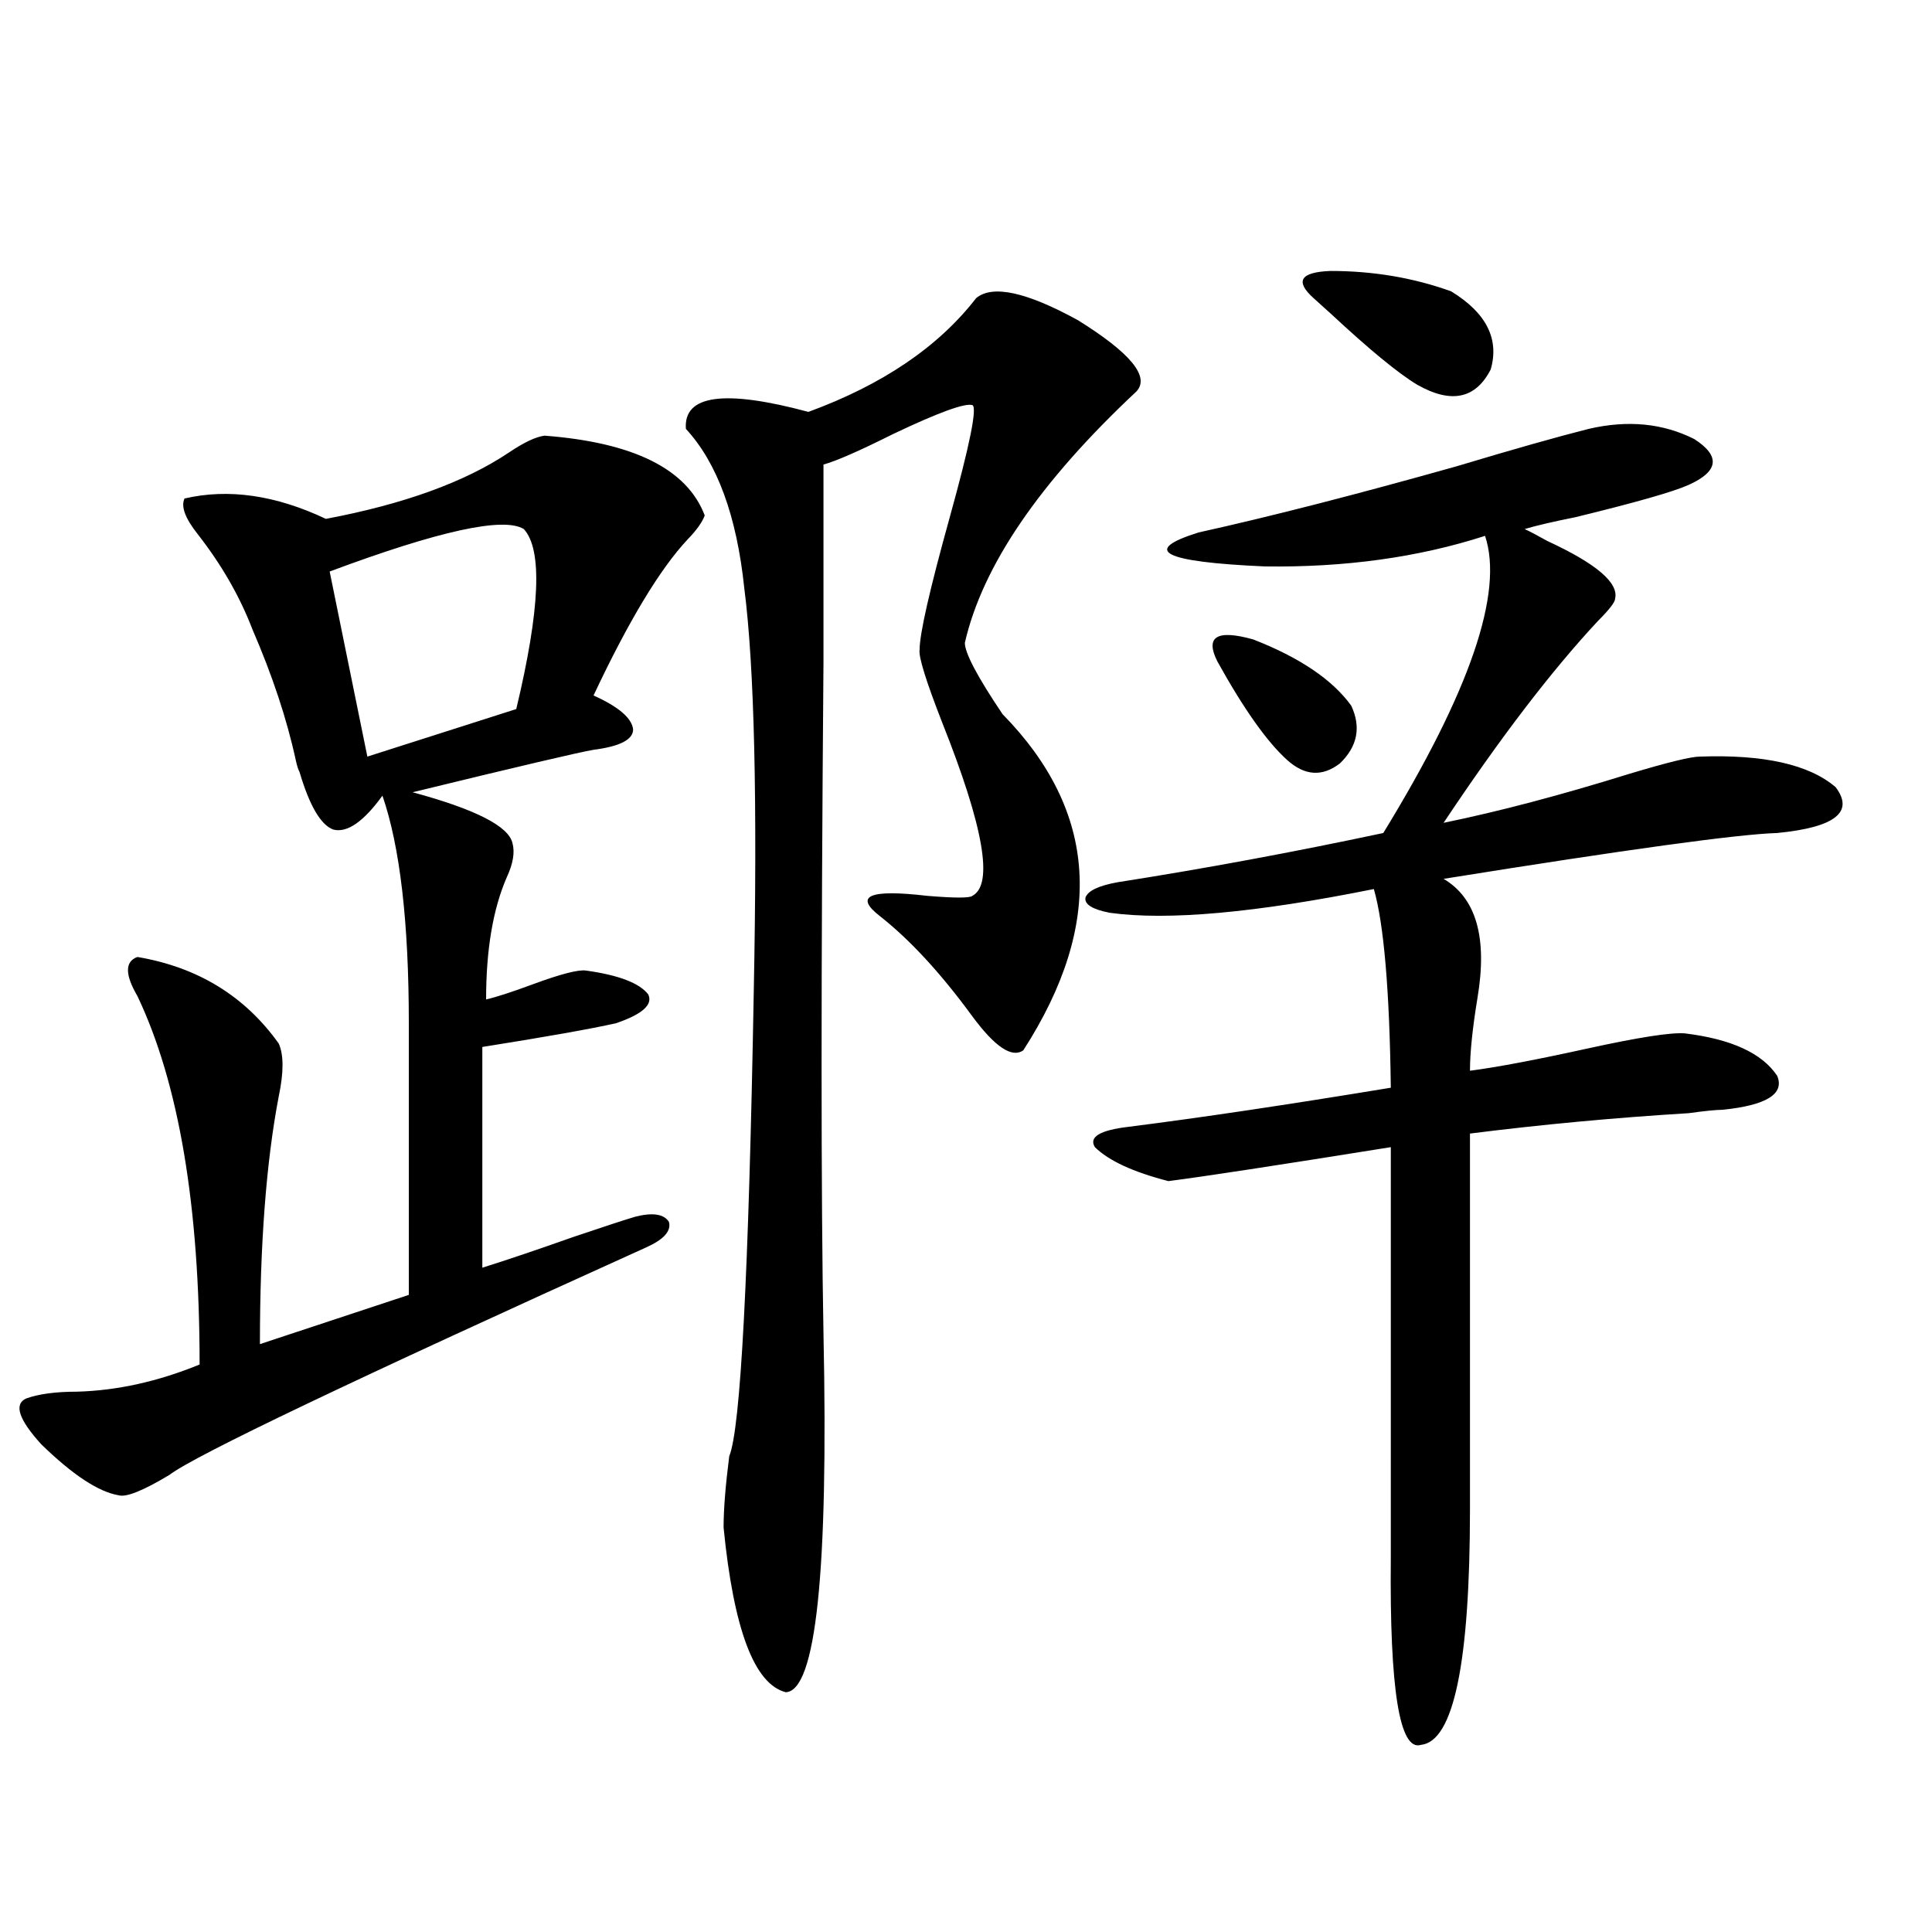 <?xml version="1.0" encoding="utf-8"?>
<!-- Generator: Adobe Illustrator 16.0.0, SVG Export Plug-In . SVG Version: 6.00 Build 0)  -->
<!DOCTYPE svg PUBLIC "-//W3C//DTD SVG 1.1//EN" "http://www.w3.org/Graphics/SVG/1.1/DTD/svg11.dtd">
<svg version="1.1" id="图层_1" xmlns="http://www.w3.org/2000/svg" xmlns:xlink="http://www.w3.org/1999/xlink" x="0px" y="0px"
	 width="1000px" height="1000px" viewBox="0 0 1000 1000" enable-background="new 0 0 1000 1000" xml:space="preserve">
<path d="M281.847,225.5c46.173,3.516,73.81,17.29,82.925,41.309c-1.311,3.516-4.237,7.622-8.78,12.305
	c-14.313,15.243-30.578,42.188-48.779,80.859c13.003,5.864,19.832,11.728,20.487,17.578c0,5.273-6.829,8.789-20.487,10.547
	c-7.164,1.181-38.383,8.501-93.656,21.973c32.515,8.789,49.755,17.578,51.706,26.367c1.296,4.696,0.32,10.547-2.927,17.578
	c-7.164,16.411-10.731,37.505-10.731,63.281c5.198-1.167,13.323-3.804,24.39-7.91c14.299-5.273,23.414-7.608,27.316-7.031
	c16.905,2.349,27.637,6.454,32.194,12.305c2.592,5.273-2.927,10.259-16.585,14.941c-13.018,2.938-36.097,7.031-69.267,12.305
	v114.258c13.003-4.093,28.612-9.366,46.828-15.82c15.609-5.273,26.341-8.789,32.194-10.547c9.101-2.335,14.954-1.456,17.561,2.637
	c1.296,4.696-2.606,9.091-11.707,13.184c-151.551,68.555-233.82,107.817-246.823,117.773c-13.658,8.212-22.438,11.728-26.341,10.547
	c-10.411-1.758-23.749-10.547-39.999-26.367c-11.707-12.882-14.313-20.792-7.805-23.73c6.494-2.335,15.274-3.516,26.341-3.516
	c20.808-0.577,41.95-5.273,63.413-14.063c0-82.026-10.731-145.597-32.194-190.723c-6.509-11.124-6.509-17.866,0-20.215
	c31.219,5.273,55.608,20.215,73.169,44.824c2.592,5.864,2.592,14.941,0,27.246c-6.509,33.989-9.756,76.767-9.756,128.32
	l77.071-25.488V529.602c0-52.144-4.558-91.406-13.658-117.773c-9.756,13.485-18.216,19.336-25.365,17.578
	c-6.509-2.335-12.362-12.305-17.561-29.883c-0.655-1.167-1.311-3.214-1.951-6.152c-4.558-21.094-12.042-43.644-22.438-67.676
	c-6.509-16.987-15.944-33.398-28.292-49.219c-6.509-8.198-8.78-14.351-6.829-18.457c22.759-5.273,47.148-1.758,73.169,10.547
	c40.319-7.608,71.858-19.034,94.632-34.277C271.115,229.016,277.289,226.091,281.847,225.5z M271.115,273.84
	c-10.411-6.44-43.901,0.879-100.485,21.973l19.512,95.801l77.071-24.609C279.561,315.45,280.871,284.387,271.115,273.84z
	 M588.181,202.648c-50.09,46.884-79.678,90.239-88.778,130.078c0,5.273,6.494,17.578,19.512,36.914
	c49.42,50.399,53.002,108.407,10.731,174.023c-5.854,4.106-14.634-1.758-26.341-17.578c-16.265-22.261-32.194-39.551-47.804-51.855
	c-13.658-10.547-5.533-14.063,24.39-10.547c14.299,1.181,22.104,1.181,23.414,0c11.052-5.851,5.854-35.733-15.609-89.648
	c-8.46-21.671-12.362-34.277-11.707-37.793c0-8.198,5.198-31.05,15.609-68.555c10.396-37.491,14.299-56.827,11.707-58.008
	c-3.902-1.167-17.561,3.817-40.975,14.941c-17.561,8.789-29.603,14.063-36.097,15.82c0,17.001,0,50.977,0,101.953
	c-1.311,161.719-1.311,277.734,0,348.047c2.592,123.047-3.902,184.858-19.512,185.449c-16.265-4.106-26.996-32.52-32.194-85.254
	c0-9.366,0.976-21.671,2.927-36.914c5.854-14.063,10.076-94.043,12.683-239.941c1.951-99.015,0.32-168.75-4.878-209.18
	c-3.902-37.491-13.993-65.039-30.243-82.617c-1.311-17.578,19.832-20.503,63.413-8.789c38.368-14.063,67.315-33.687,86.827-58.887
	c8.445-7.031,26.006-3.214,52.682,11.426C585.254,182.735,595.33,195.04,588.181,202.648z M822.321,221.984
	c20.152-4.683,38.368-2.925,54.633,5.273c13.658,8.789,12.683,16.699-2.927,23.73c-7.805,3.516-27.316,9.091-58.535,16.699
	c-11.707,2.349-20.487,4.395-26.341,6.152c2.592,1.181,6.494,3.228,11.707,6.152c25.365,11.728,37.072,21.685,35.121,29.883
	c0,1.758-2.927,5.575-8.78,11.426c-24.069,25.79-50.73,60.645-79.998,104.59c28.612-5.851,60.807-14.351,96.583-25.488
	c19.512-5.851,31.539-8.789,36.097-8.789c33.17-1.167,56.584,4.106,70.242,15.82c9.756,12.896-0.335,20.806-30.243,23.73
	c-20.167,0.591-77.727,8.501-172.679,23.73c16.905,9.97,22.759,30.474,17.561,61.523c-2.606,15.82-3.902,28.427-3.902,37.793
	c13.658-1.758,33.811-5.562,60.486-11.426c26.661-5.851,43.566-8.487,50.73-7.91c24.055,2.938,39.999,10.259,47.804,21.973
	c3.902,9.38-5.533,15.243-28.292,17.578c-3.262,0-9.115,0.591-17.561,1.758c-38.383,2.349-76.096,5.864-113.168,10.547v194.238
	c0,79.679-8.46,120.41-25.365,122.168c-11.066,3.516-16.265-28.716-15.609-96.68V593.762c-58.535,9.38-96.918,15.243-115.119,17.578
	c-18.216-4.683-30.898-10.547-38.048-17.578c-3.262-5.273,2.592-8.789,17.561-10.547c37.072-4.683,82.27-11.426,135.606-20.215
	c-0.655-50.386-3.582-84.663-8.78-102.832c-61.142,12.305-106.674,16.411-136.582,12.305c-9.115-1.758-13.338-4.395-12.683-7.91
	c1.296-3.516,6.829-6.152,16.585-7.91c44.877-7.031,90.729-15.519,137.558-25.488c44.877-73.237,62.438-124.503,52.682-153.809
	c-34.48,11.138-72.528,16.411-114.144,15.82c-52.682-2.335-64.068-8.198-34.146-17.578c37.072-8.198,81.614-19.624,133.655-34.277
	C783.298,232.531,806.057,226.091,822.321,221.984z M630.131,342.395c-6.509-12.882-0.335-16.699,18.536-11.426
	c24.055,9.38,40.975,20.806,50.73,34.277c5.198,11.138,3.247,21.094-5.854,29.883c-9.115,7.031-18.216,6.454-27.316-1.758
	C655.816,384.005,643.789,367.004,630.131,342.395z M751.104,150.793c18.201,11.138,25.03,24.609,20.487,40.43
	c-7.805,15.243-20.487,17.88-38.048,7.91c-9.756-5.851-24.725-18.155-44.877-36.914c-3.902-3.516-6.829-6.152-8.78-7.91
	c-9.756-8.789-6.829-13.472,8.78-14.063C710.77,140.246,731.592,143.762,751.104,150.793z"/>
</svg>
